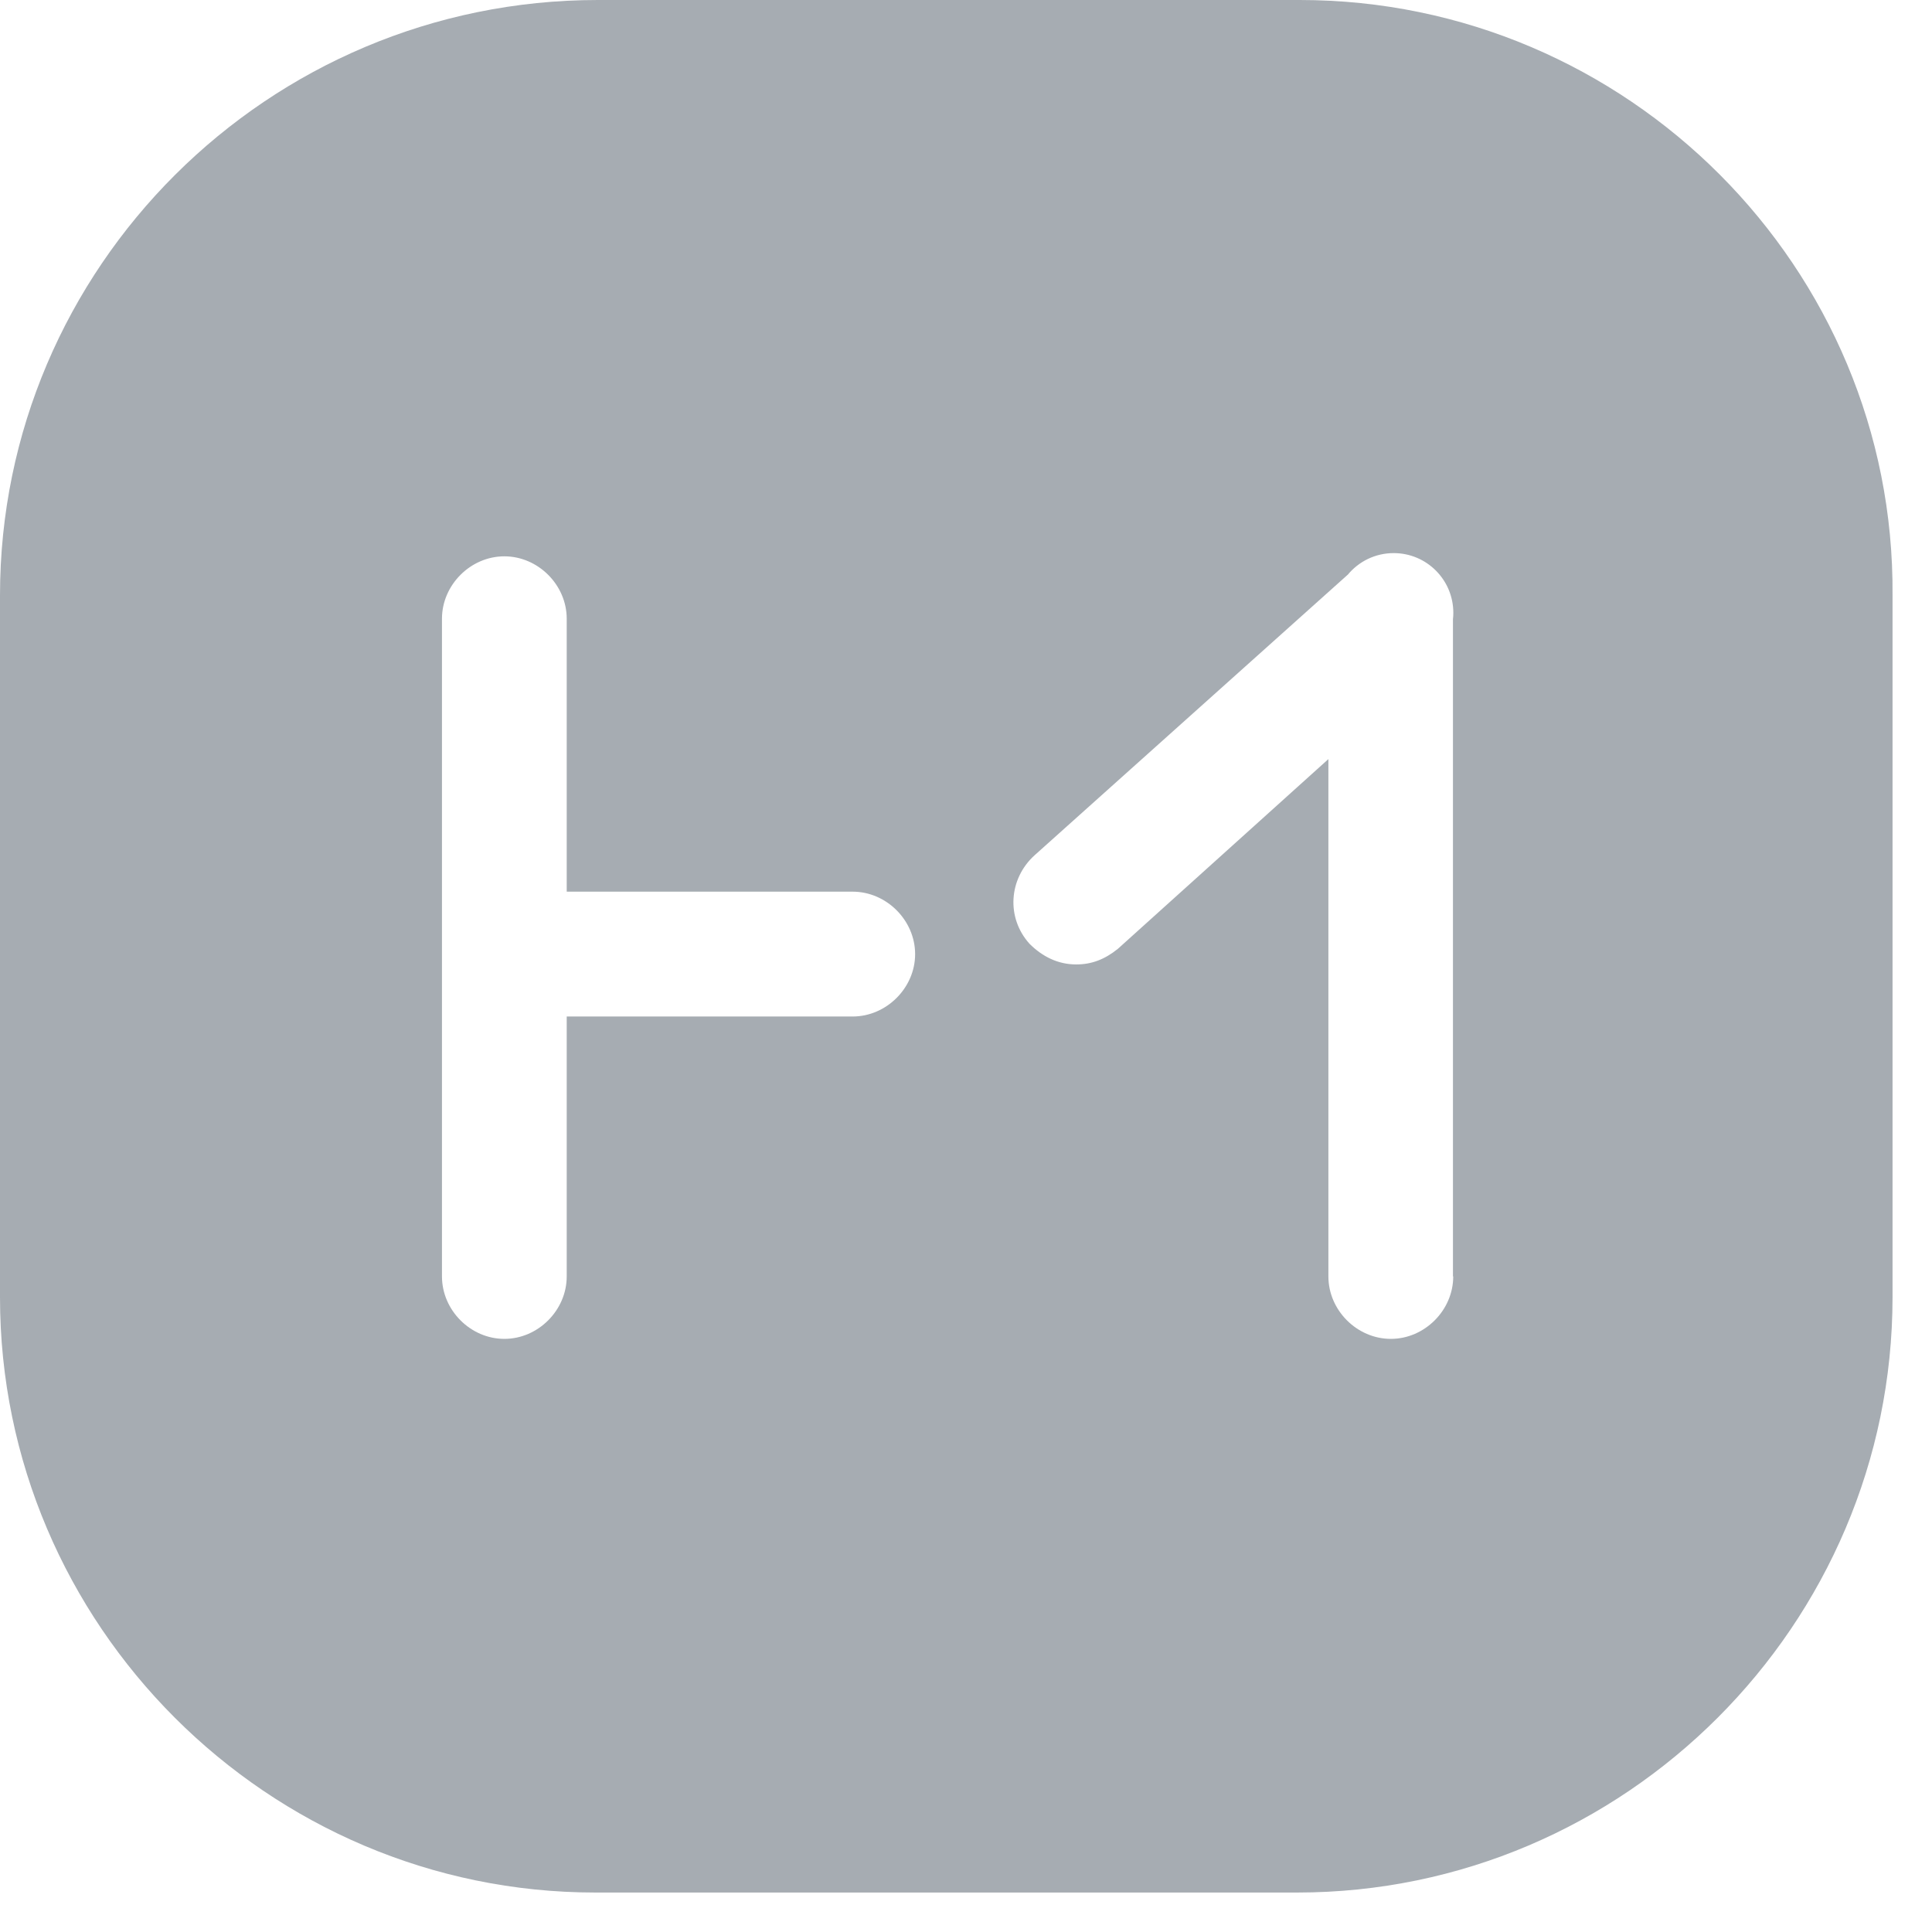 <svg width="21" height="21" viewBox="0 0 21 21" fill="none" xmlns="http://www.w3.org/2000/svg">
<path fill-rule="evenodd" clip-rule="evenodd" d="M6.499 0H14.128C17.689 0 20.599 2.91 20.571 6.471V14.1C20.571 17.661 17.66 20.571 14.1 20.571H6.471C2.91 20.571 0 17.661 0 14.1V6.471C0 2.91 2.91 0 6.499 0ZM6.16 11.049H9.268C9.635 11.049 9.947 10.738 9.947 10.371C9.947 10.003 9.635 9.692 9.268 9.692H6.16V6.725C6.16 6.358 5.849 6.047 5.482 6.047C5.115 6.047 4.804 6.358 4.804 6.725V13.874C4.804 14.242 5.115 14.553 5.482 14.553C5.849 14.553 6.16 14.242 6.16 13.874V11.049ZM15.118 14.553C15.485 14.553 15.796 14.242 15.796 13.874H15.793V6.73C15.796 6.707 15.797 6.684 15.797 6.661C15.797 6.302 15.507 6.012 15.149 6.012C14.947 6.012 14.767 6.104 14.648 6.249V6.248L11.246 9.296C10.964 9.551 10.935 9.975 11.19 10.258C11.331 10.399 11.501 10.483 11.698 10.483C11.868 10.483 12.009 10.427 12.15 10.314L14.439 8.251V13.874C14.439 14.242 14.75 14.553 15.118 14.553Z" fill="#A6ACB2"/>
</svg>
